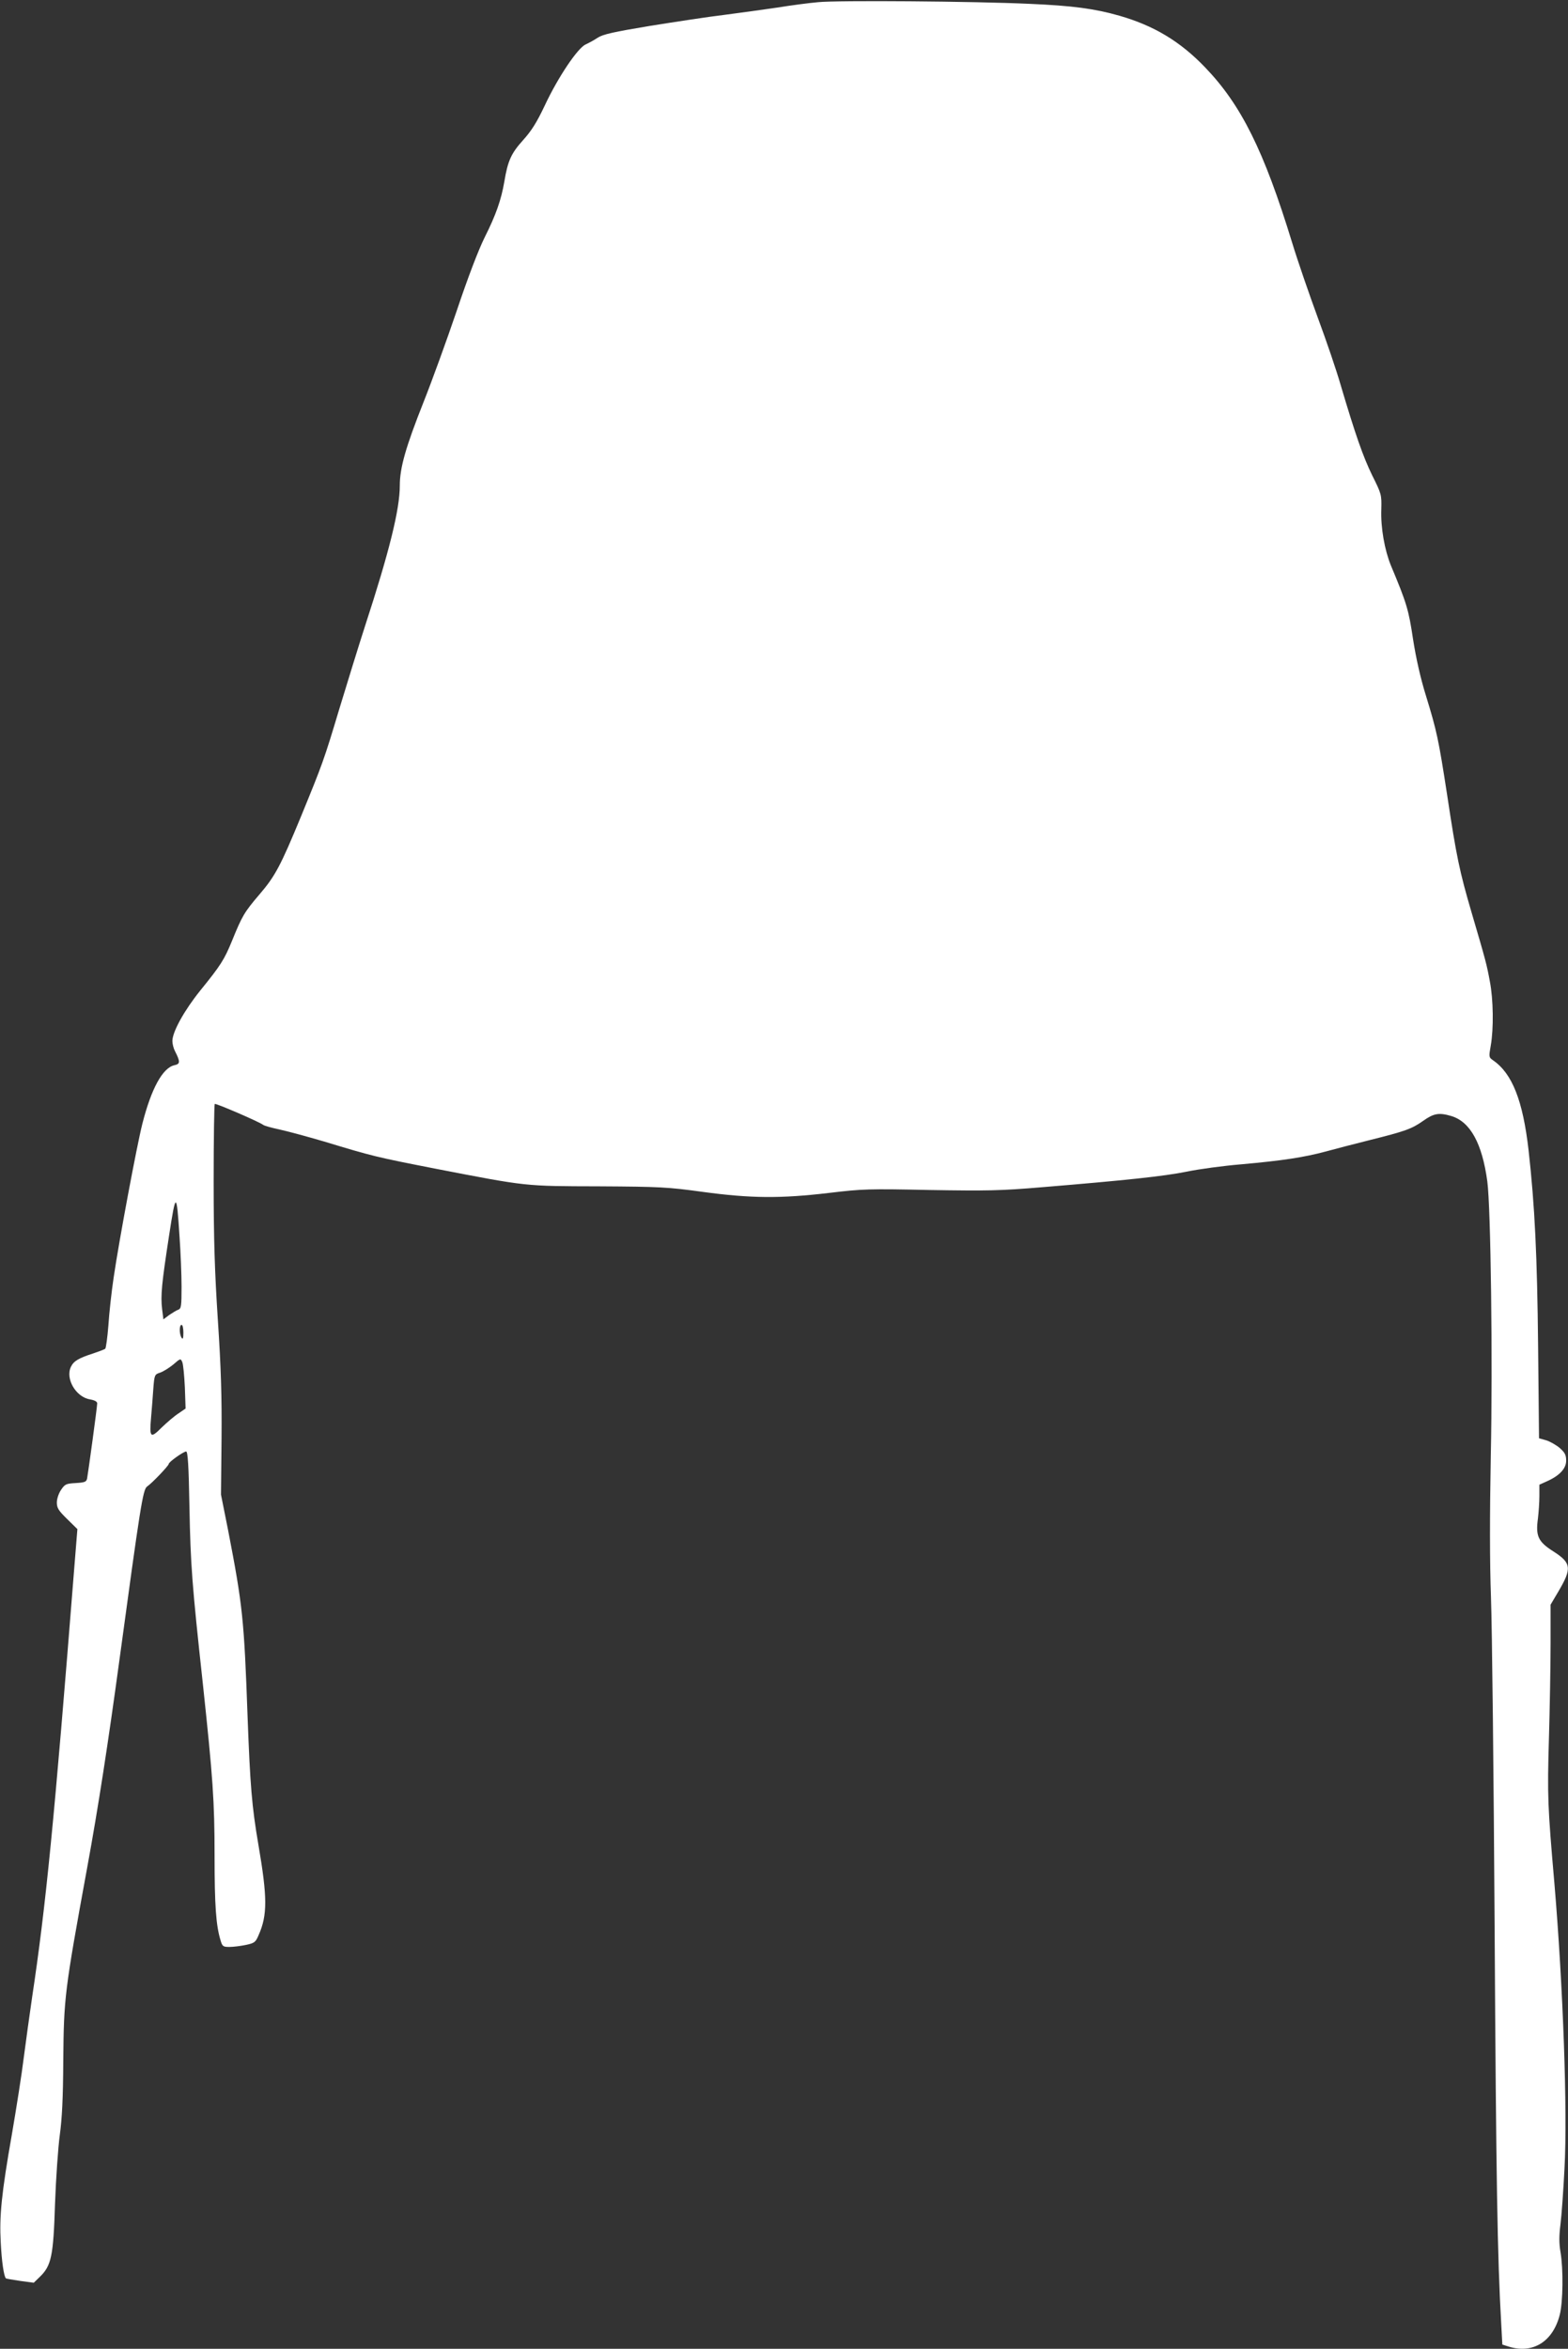 <?xml version="1.0" standalone="no"?>
<!DOCTYPE svg PUBLIC "-//W3C//DTD SVG 20010904//EN"
 "http://www.w3.org/TR/2001/REC-SVG-20010904/DTD/svg10.dtd">
<svg version="1.0" xmlns="http://www.w3.org/2000/svg"
 width="855pt" height="1280pt" viewBox="0 0 855 1280"
 preserveAspectRatio="xMidYMid meet">
<rect x="0" y="0" width="855" height="1280" fill="#333333" stroke="none"/>
<g transform="translate(0,1280) scale(0.1,-0.1)"
fill="#ffffff" stroke="none">
<path d="M4460 12788 c-47 -4 -146 -17 -220 -29 -74 -11 -205 -29 -290 -40
-85 -10 -267 -38 -405 -60 -199 -33 -257 -46 -285 -64 -19 -13 -49 -29 -66
-37 -43 -18 -151 -178 -224 -334 -43 -91 -72 -137 -118 -188 -64 -71 -83 -111
-102 -226 -17 -99 -46 -182 -107 -303 -35 -71 -91 -217 -153 -402 -54 -159
-135 -382 -180 -495 -98 -247 -130 -359 -130 -457 0 -128 -57 -359 -189 -763
-33 -102 -96 -306 -141 -454 -84 -280 -91 -298 -209 -586 -111 -269 -141 -325
-226 -424 -83 -97 -95 -118 -149 -251 -43 -105 -62 -135 -174 -273 -87 -108
-152 -225 -152 -275 0 -15 6 -40 14 -55 30 -59 29 -70 -3 -77 -64 -14 -126
-127 -175 -320 -30 -119 -126 -631 -156 -835 -12 -80 -25 -198 -29 -263 -5
-65 -13 -122 -17 -127 -5 -4 -34 -15 -64 -25 -81 -26 -108 -42 -123 -73 -32
-65 27 -166 104 -178 26 -5 39 -12 39 -22 0 -19 -49 -377 -55 -409 -4 -19 -13
-22 -62 -25 -53 -3 -59 -6 -80 -37 -13 -19 -23 -49 -23 -69 0 -30 9 -44 56
-90 l56 -55 -17 -211 c-109 -1379 -155 -1844 -230 -2341 -13 -88 -33 -234 -45
-325 -11 -91 -41 -280 -65 -420 -57 -325 -69 -446 -61 -590 5 -103 17 -184 28
-196 2 -2 37 -8 78 -14 l74 -10 33 32 c63 61 74 112 83 398 5 140 17 309 26
375 12 87 18 199 19 405 3 343 7 379 130 1050 61 332 115 684 175 1125 115
846 129 938 152 954 28 19 118 114 118 123 0 11 81 68 95 68 9 0 14 -76 18
-302 6 -317 14 -422 73 -963 55 -515 64 -640 64 -940 0 -270 8 -377 32 -457
10 -35 14 -38 49 -38 21 0 61 5 90 11 47 10 53 15 69 53 49 110 48 207 -1 493
-36 210 -45 324 -59 698 -19 533 -27 606 -106 1015 l-39 195 3 305 c2 229 -3
389 -20 645 -17 262 -23 435 -23 757 0 229 3 419 6 422 5 5 244 -98 264 -114
6 -5 46 -16 88 -25 42 -9 153 -39 245 -66 264 -80 280 -84 607 -148 502 -97
482 -95 890 -96 334 -2 375 -4 565 -30 264 -36 427 -37 690 -6 183 22 218 23
550 16 312 -5 386 -4 610 15 461 38 667 60 791 85 67 14 201 32 298 40 224 20
342 38 461 70 52 14 158 42 235 61 197 49 233 62 294 105 59 42 87 47 155 27
103 -31 168 -149 196 -356 19 -140 30 -987 19 -1497 -6 -332 -6 -571 1 -770 6
-160 15 -974 20 -1810 8 -1363 15 -1787 36 -2151 l6 -111 38 -12 c130 -39 238
29 275 174 18 70 20 250 4 343 -8 47 -8 87 0 150 6 48 16 186 22 307 17 309
-8 995 -55 1550 -37 425 -39 476 -30 790 5 171 9 405 9 520 l0 210 42 71 c75
127 72 156 -26 219 -84 53 -98 84 -85 179 4 34 8 89 8 123 l0 62 40 18 c70 31
106 70 106 113 0 31 -7 44 -35 69 -19 16 -52 35 -74 42 l-39 11 -5 502 c-5
493 -18 765 -52 1068 -31 270 -89 418 -194 490 -23 16 -23 19 -12 81 16 91 14
251 -5 348 -17 92 -21 109 -100 377 -65 222 -82 301 -133 640 -47 304 -56 347
-116 542 -29 93 -54 204 -70 307 -24 161 -35 197 -121 402 -34 84 -56 206 -52
306 2 79 1 83 -50 185 -50 103 -91 220 -172 493 -22 77 -78 241 -124 365 -46
125 -110 310 -141 412 -153 499 -277 748 -473 952 -137 143 -280 228 -467 282
-136 39 -258 55 -490 65 -298 14 -1054 20 -1155 9z m-3481 -6728 c6 -85 11
-208 11 -273 0 -103 -2 -118 -17 -124 -10 -3 -32 -17 -50 -29 l-32 -24 -7 56
c-9 73 -2 141 38 401 37 241 41 241 57 -7z m21 -522 c0 -32 -3 -39 -10 -28
-13 20 -13 70 0 70 6 0 10 -19 10 -42z m8 -298 l4 -116 -38 -26 c-22 -14 -63
-49 -92 -77 -62 -62 -68 -57 -58 57 4 42 9 112 12 154 6 76 7 78 38 88 17 6
49 26 71 44 39 34 40 34 49 13 5 -12 11 -74 14 -137z"/>
</g>
</svg>
